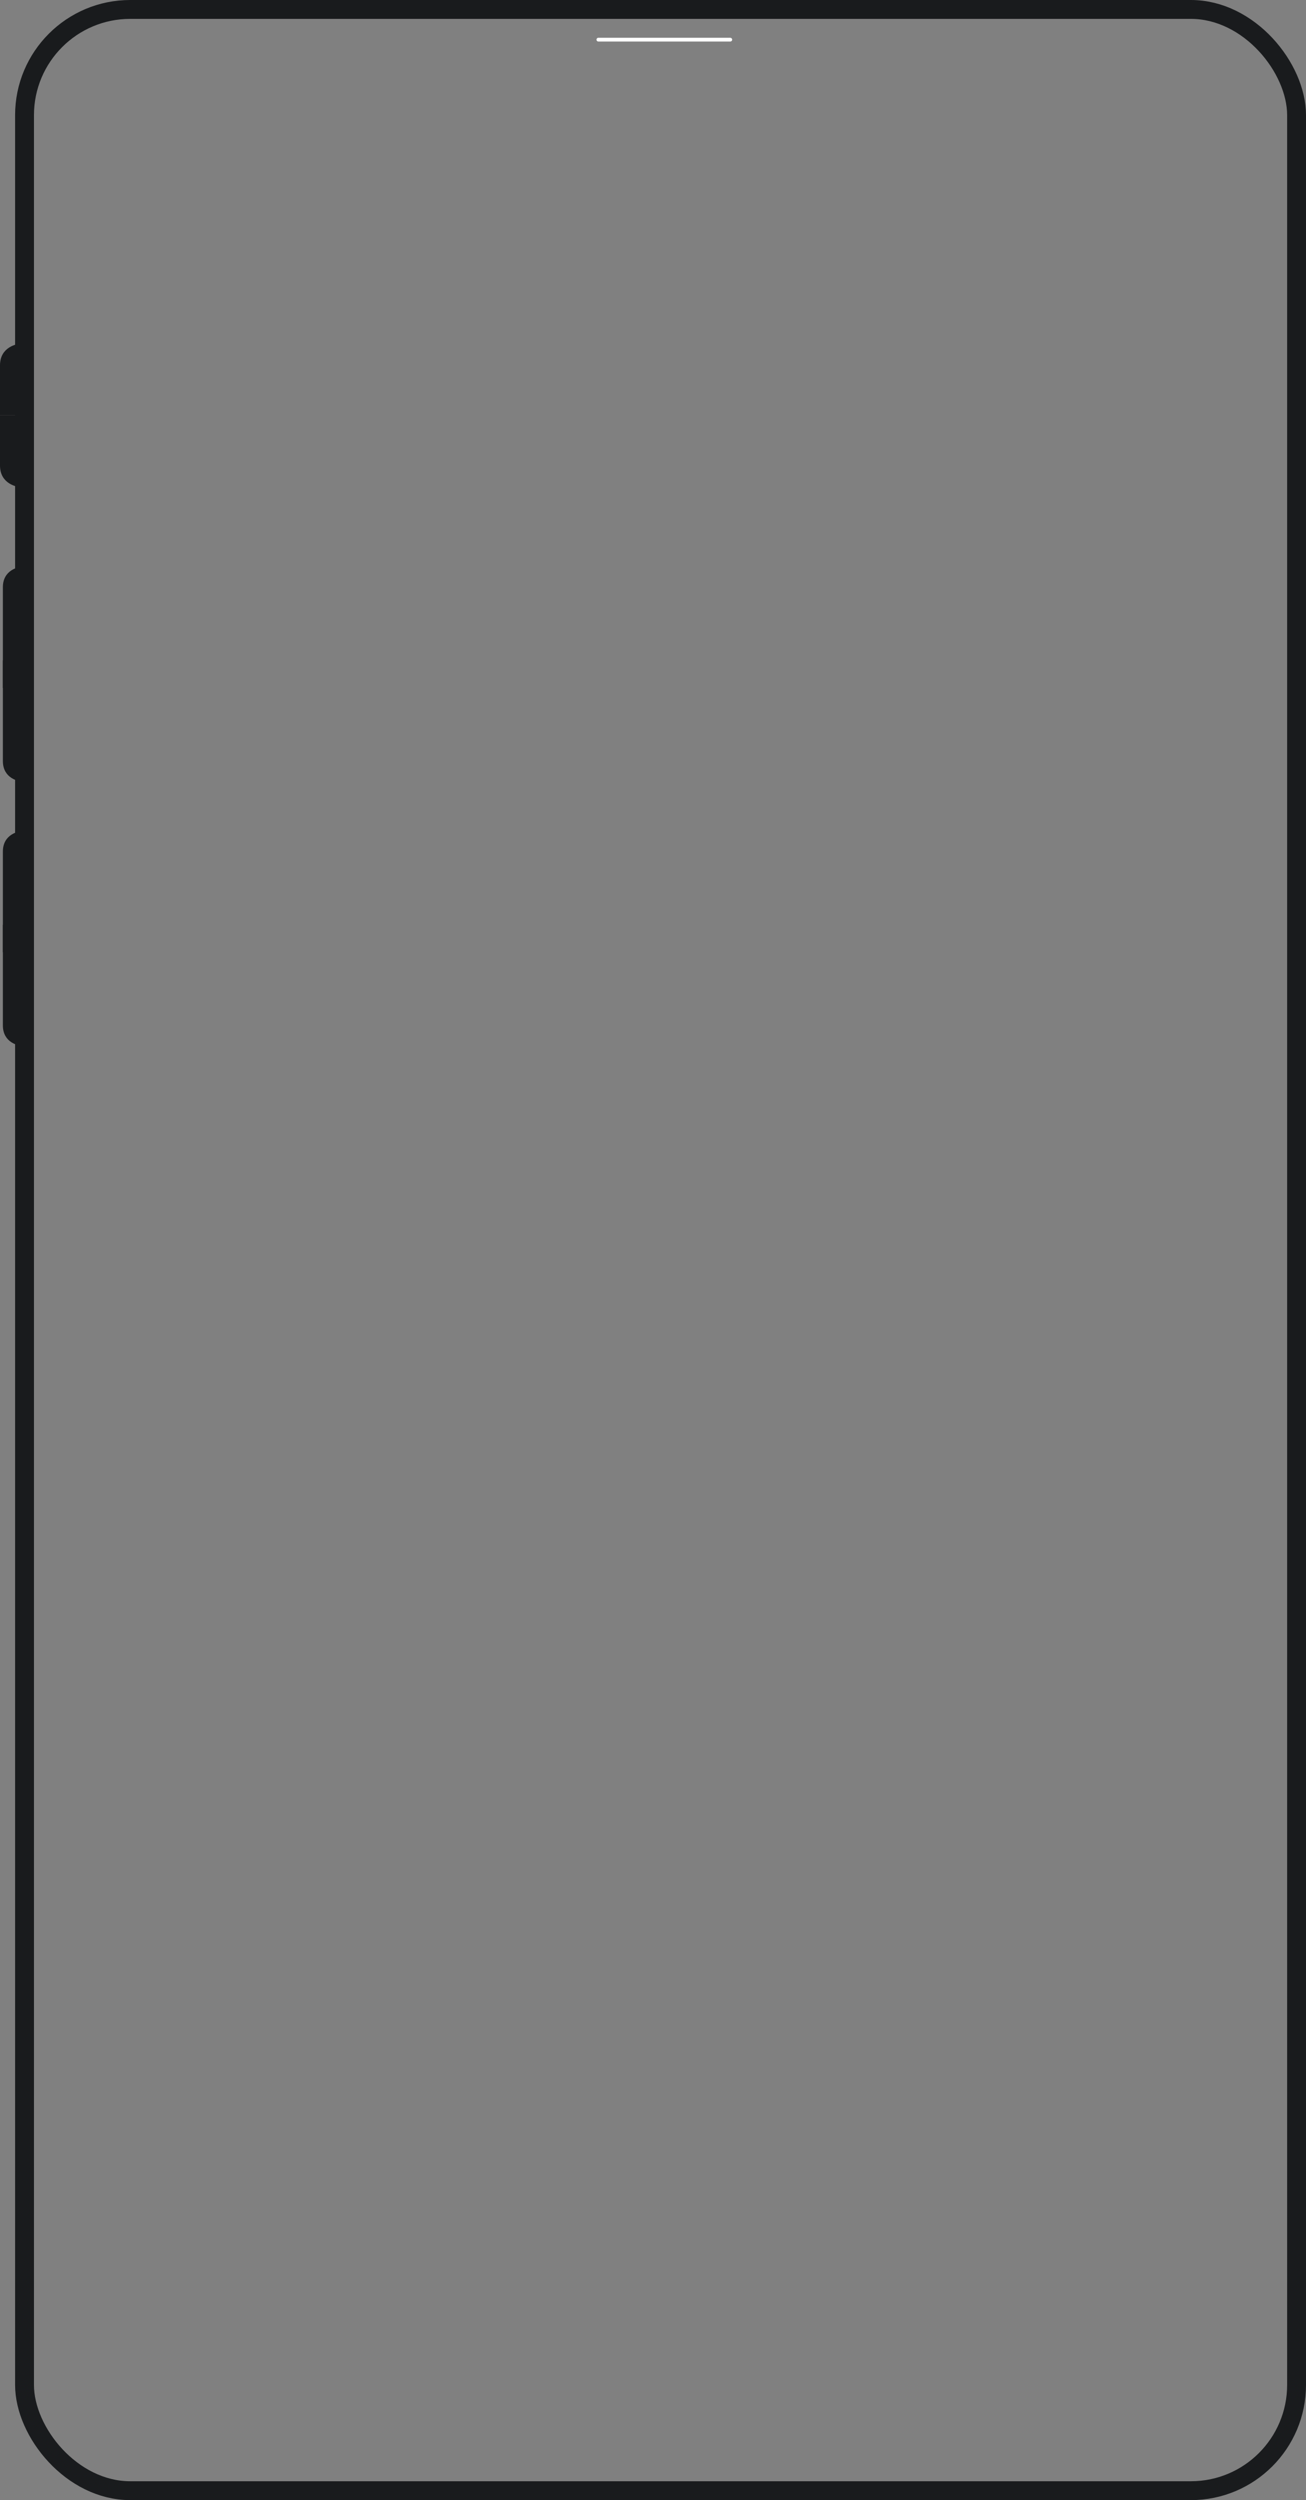 <?xml version="1.0" encoding="UTF-8"?>
<svg width="346px" height="662px" viewBox="0 0 346 662" version="1.1" xmlns="http://www.w3.org/2000/svg" xmlns:xlink="http://www.w3.org/1999/xlink">
    <rect x="0" y="0" width="346" height="662" fill="#808080" stroke="none"/>
    <title>Group 9</title>
    <defs>
        <rect id="path-1" x="0" y="0" width="332" height="652" rx="28"></rect>
    </defs>
    <g id="Page-1" stroke="none" stroke-width="1" fill="none" fill-rule="evenodd">
        <g id="08_Refernz_Web-1" transform="translate(-203, -1795)">
            <g id="Group-9" transform="translate(203, 1800)">
                <g id="germanys_saarland_screen_mobil" transform="translate(9, 0)">
                    <mask id="mask-2" fill="white">
                        <use xlink:href="#path-1"></use>
                    </mask>
                    <rect stroke="#191B1D" stroke-width="5" x="-2.5" y="-2.5" width="337" height="657" rx="28"></rect>
                </g>
                <g id="Group-7" transform="translate(4, 105) rotate(90) translate(-4, -105) translate(-17, 101)" fill="#191B1D">
                    <path d="M0,0.009 C1.277,-0.079 1.916,0.5 1.916,1.745 C1.916,3.613 2.933,8 7.724,8 C10.918,8 15.344,8 21,8 L21,0.009 L0,0.009 Z" id="Path-2"></path>
                    <path d="M21,0.009 C22.277,-0.079 22.916,0.5 22.916,1.745 C22.916,3.613 23.933,8 28.724,8 C31.918,8 36.344,8 42,8 L42,0.009 L21,0.009 Z" id="Path-2" transform="translate(31.5, 4) scale(-1, 1) translate(-31.5, -4) "></path>
                </g>
                <g id="Group-8" transform="translate(0.763, 143.153)" fill="#191B1D">
                    <g id="Group-7" transform="translate(3.737, 17) rotate(90) translate(-3.737, -17) translate(-13.263, 13.263)">
                        <path d="M0,0.008 C1.211,-0.074 1.817,0.467 1.817,1.63 C1.817,3.376 2.781,7.475 7.325,7.475 C10.354,7.475 19.246,7.475 34,7.475 L34,0.008 L0,0.008 Z" id="Path-2"></path>
                    </g>
                    <g id="Group-7" transform="translate(3.737, 43.695) scale(1, -1) rotate(90) translate(-3.737, -43.695) translate(-13.263, 39.958)">
                        <path d="M0,0.008 C1.211,-0.074 1.817,0.467 1.817,1.63 C1.817,3.376 2.781,7.475 7.325,7.475 C10.354,7.475 19.246,7.475 34,7.475 L34,0.008 L0,0.008 Z" id="Path-2"></path>
                    </g>
                </g>
                <g id="Group-8" transform="translate(0.763, 213.153)" fill="#191B1D">
                    <g id="Group-7" transform="translate(3.737, 17) rotate(90) translate(-3.737, -17) translate(-13.263, 13.263)">
                        <path d="M0,0.008 C1.211,-0.074 1.817,0.467 1.817,1.63 C1.817,3.376 2.781,7.475 7.325,7.475 C10.354,7.475 19.246,7.475 34,7.475 L34,0.008 L0,0.008 Z" id="Path-2"></path>
                    </g>
                    <g id="Group-7" transform="translate(3.737, 43.695) scale(1, -1) rotate(90) translate(-3.737, -43.695) translate(-13.263, 39.958)">
                        <path d="M0,0.008 C1.211,-0.074 1.817,0.467 1.817,1.63 C1.817,3.376 2.781,7.475 7.325,7.475 C10.354,7.475 19.246,7.475 34,7.475 L34,0.008 L0,0.008 Z" id="Path-2"></path>
                    </g>
                </g>
                <line x1="158.529" y1="5.5" x2="193.471" y2="5.5" id="Line-6" stroke="#FFFFFF" stroke-linecap="round" stroke-linejoin="round"></line>
            </g>
        </g>
    </g>
</svg>
